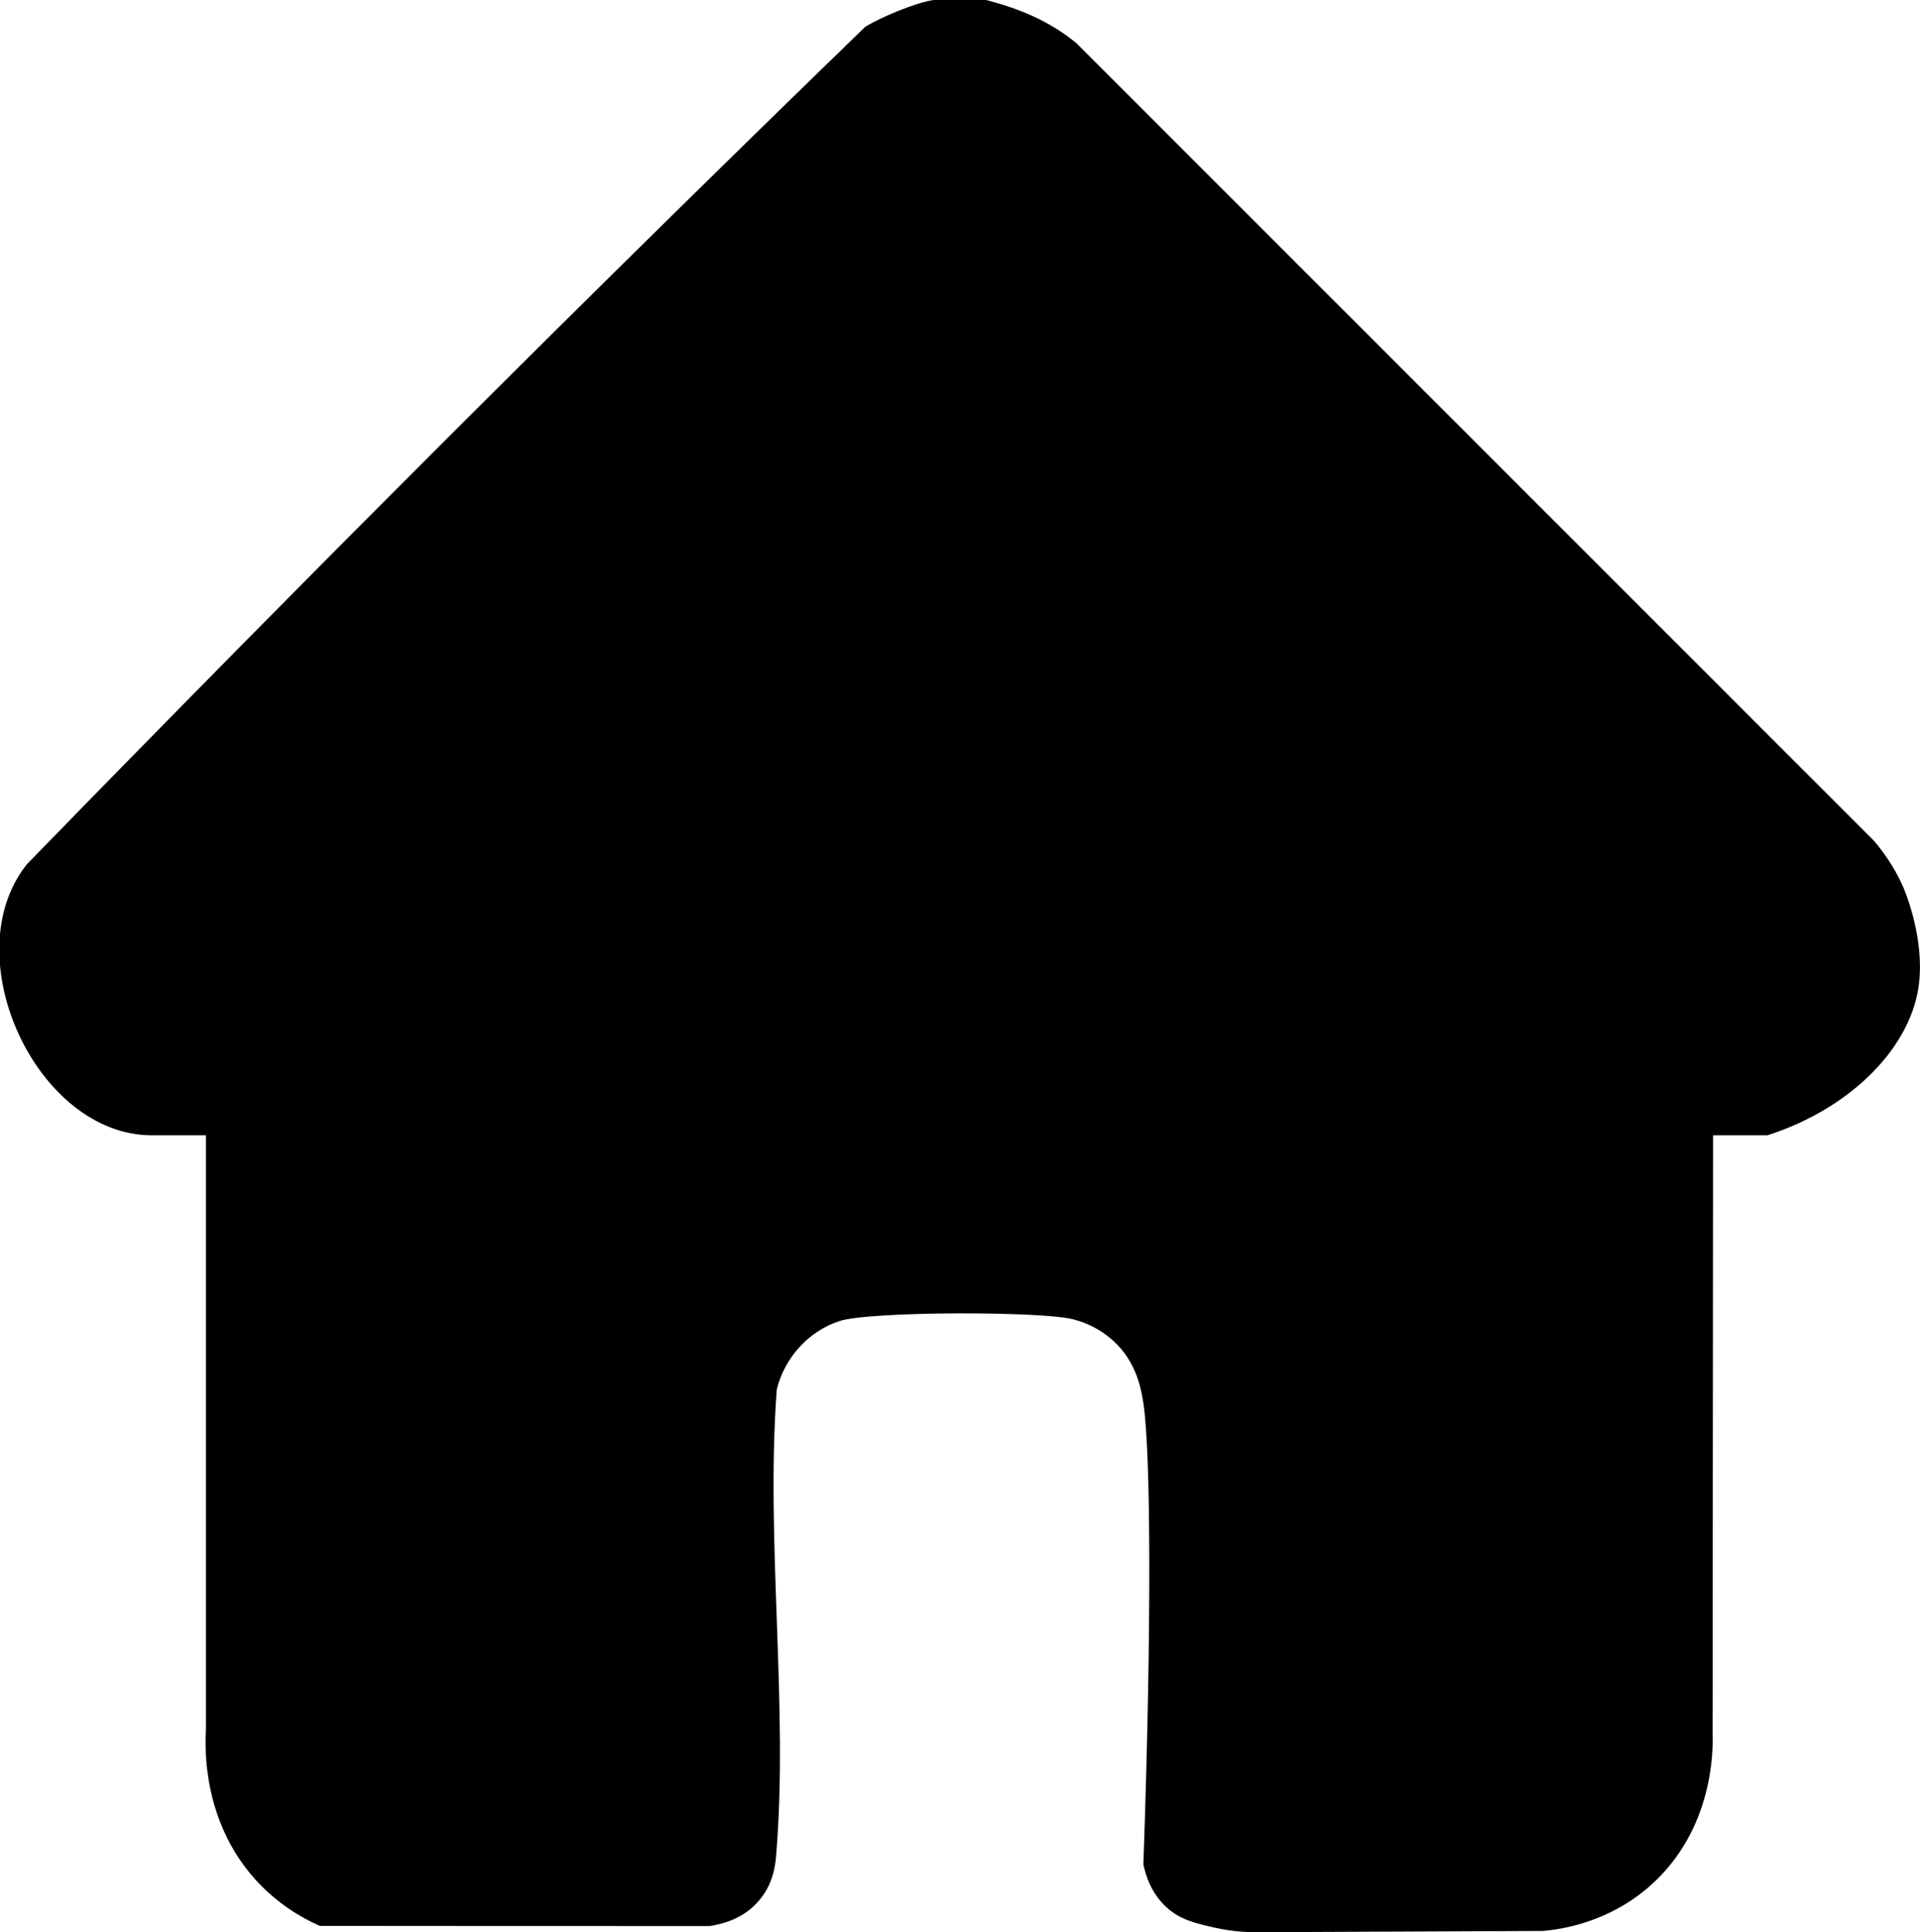 <?xml version="1.0" encoding="UTF-8"?>
<svg id="Layer_1" data-name="Layer 1" xmlns="http://www.w3.org/2000/svg" viewBox="0 0 121.46 122.26">
  <path d="M62.39,0c2.12.56,3.98,1.32,5.69,2.72l50.49,50.5c.53.63,1.23,1.57,1.8,2.84,0,0,1.35,2.98,1.04,6.05-.4,4.01-4.19,7.98-9.6,9.72h-3.44l-.03,38.03c.02.75.1,5.89-3.97,9.47-2.64,2.32-5.61,2.74-6.75,2.84-5.98.03-11.95.05-17.93.08-.66.01-1.65-.02-2.81-.28-1.2-.27-2.14-.48-3-1.22-1.03-.89-1.4-2.07-1.55-2.79.53-15,.47-26.12,0-29.18-.12-.76-.37-2.36-1.61-3.66-.73-.77-1.69-1.35-2.81-1.64-1.99-.53-12.89-.52-14.79.1-1.98.64-3.48,2.32-3.98,4.32-.72,9.58.76,20.13-.05,29.59-.12,1.43-.65,2.32-1.23,2.93-.93,1-2.18,1.32-2.96,1.44-8.22,0-16.44,0-24.67-.01-1.11-.49-2.68-1.38-4.1-2.96-3.33-3.72-3.17-8.35-3.1-9.47v-37.59s-3.43,0-3.43,0c-7.27,0-12.53-11.32-7.9-17.15C19.11,36.79,36.82,19.07,54.73,1.7c.96-.6,3.26-1.56,4.34-1.7h3.32Z"/>
</svg>